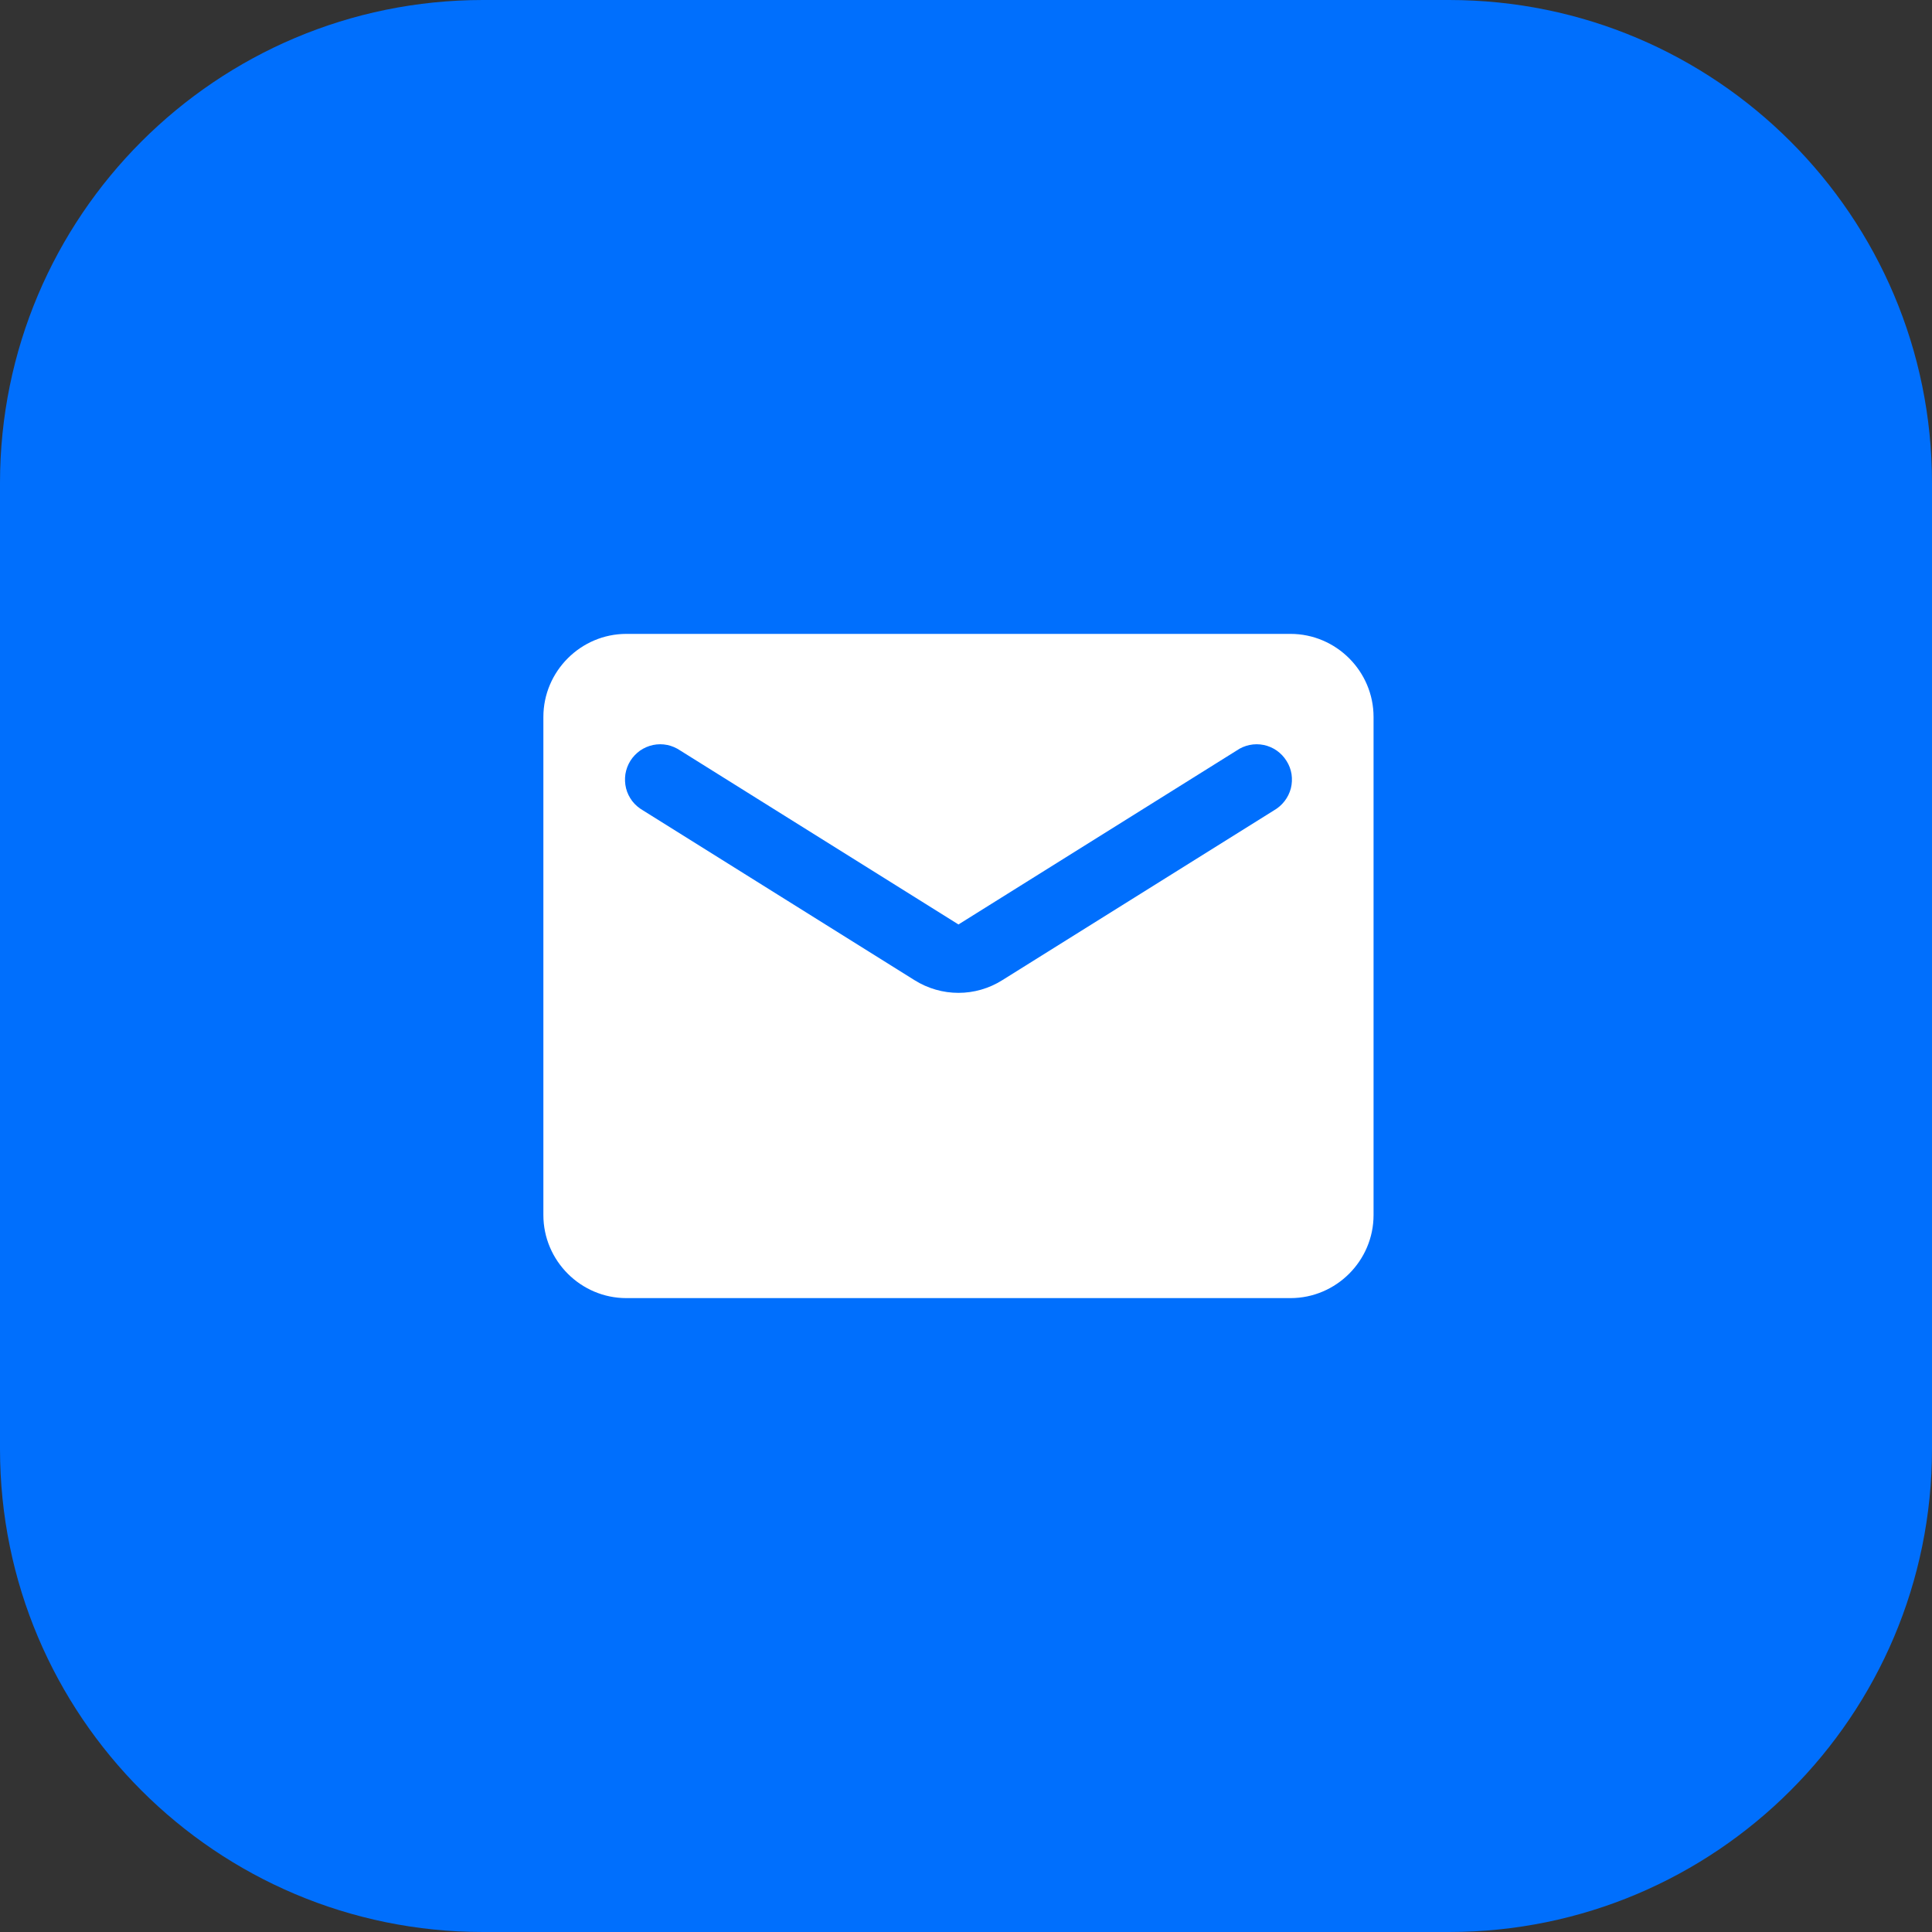 <?xml version="1.0" encoding="UTF-8"?> <svg xmlns="http://www.w3.org/2000/svg" width="20" height="20" viewBox="0 0 20 20" fill="none"><rect x="0" y="0" width="20" height="20" fill="#333333" stroke="none"/><g clip-path="url(#clip0_440_1255)"><path d="M15 0H5C2.239 0 0 2.239 0 5V15C0 17.761 2.239 20 5 20H15C17.761 20 20 17.761 20 15V5C20 2.239 17.761 0 15 0Z" fill="#006FFD"></path><path d="M13.359 6.562H6.484C6.012 6.562 5.625 6.949 5.625 7.422V12.578C5.625 13.051 6.012 13.438 6.484 13.438H13.359C13.832 13.438 14.219 13.051 14.219 12.578V7.422C14.219 6.949 13.832 6.562 13.359 6.562ZM13.188 8.389L10.377 10.146C10.098 10.322 9.746 10.322 9.466 10.146L6.656 8.389C6.613 8.364 6.575 8.332 6.545 8.293C6.515 8.253 6.493 8.209 6.481 8.161C6.469 8.113 6.467 8.063 6.474 8.014C6.482 7.965 6.499 7.919 6.525 7.877C6.551 7.835 6.586 7.799 6.626 7.77C6.667 7.742 6.713 7.722 6.761 7.712C6.81 7.702 6.86 7.702 6.908 7.712C6.956 7.722 7.002 7.742 7.043 7.77L9.922 9.57L12.801 7.77C12.841 7.742 12.887 7.722 12.936 7.712C12.984 7.702 13.034 7.702 13.082 7.712C13.131 7.722 13.177 7.742 13.217 7.77C13.258 7.799 13.292 7.835 13.318 7.877C13.345 7.919 13.362 7.965 13.37 8.014C13.377 8.063 13.375 8.113 13.363 8.161C13.35 8.209 13.329 8.253 13.298 8.293C13.268 8.332 13.231 8.364 13.188 8.389Z" fill="white"></path></g><defs><clipPath id="clip0_440_1255"><rect width="20" height="20" fill="white"></rect></clipPath></defs></svg> 